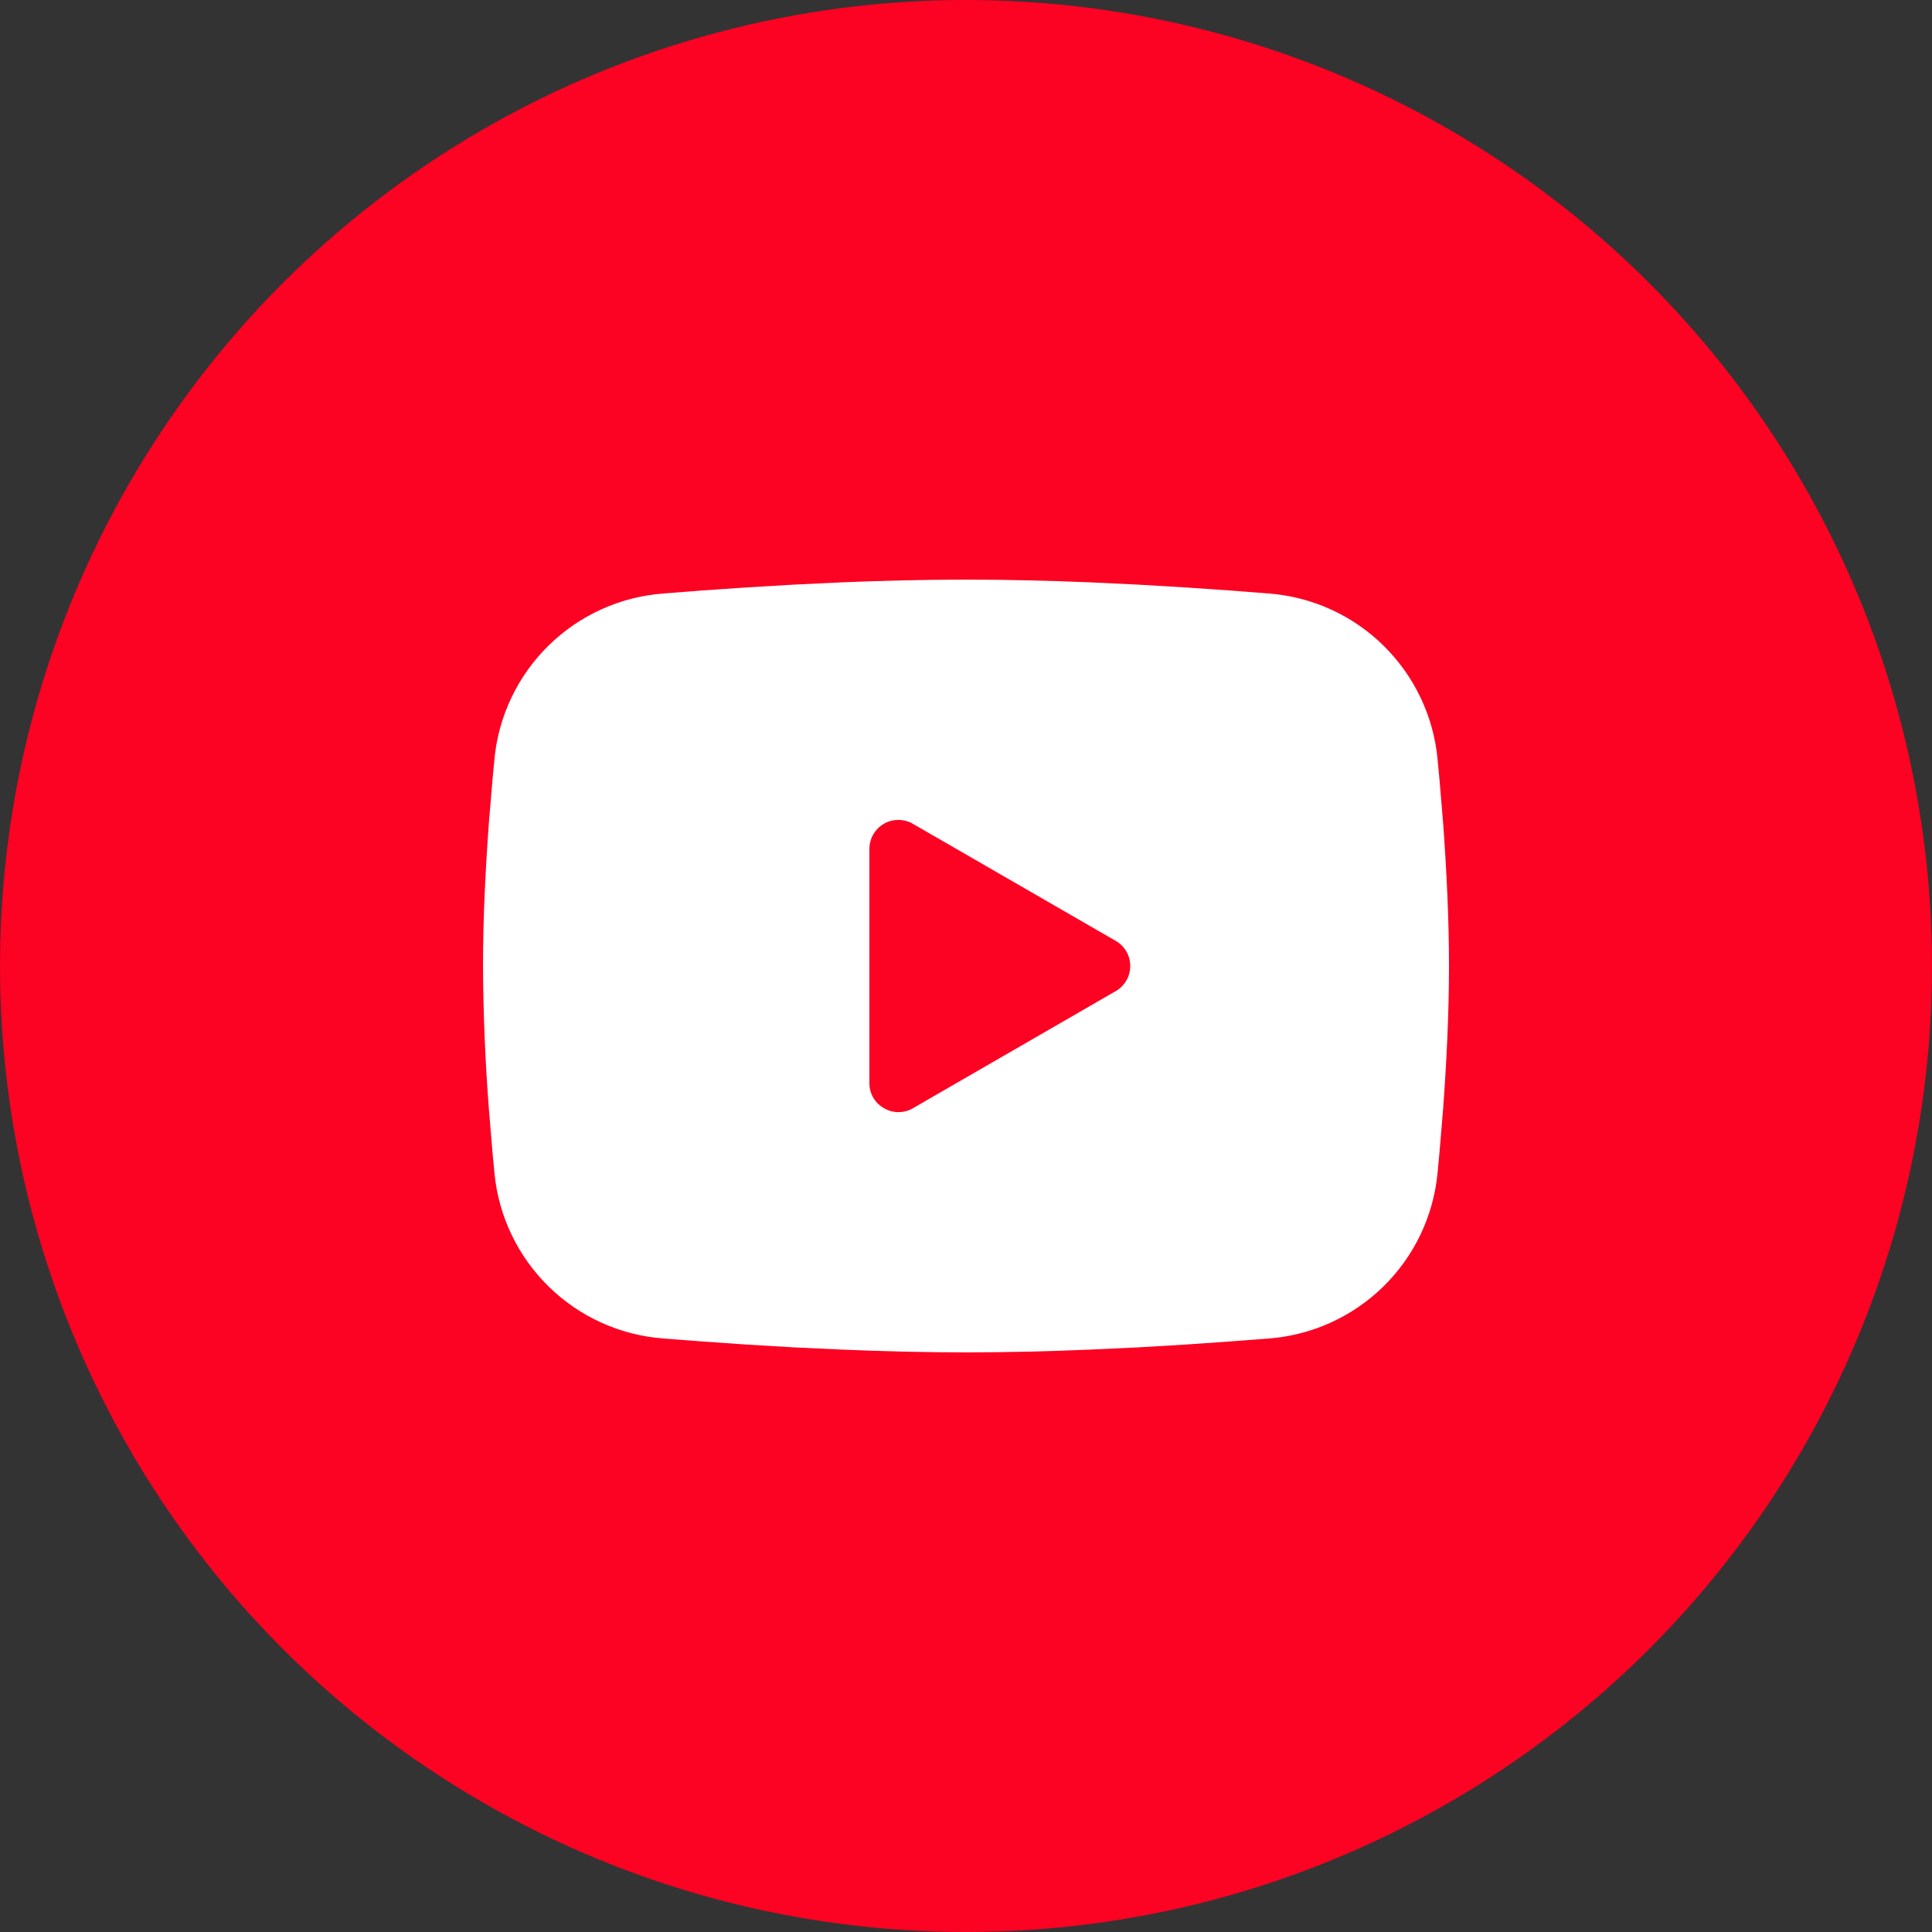 <?xml version="1.0" encoding="UTF-8"?> <svg xmlns="http://www.w3.org/2000/svg" width="30" height="30" viewBox="0 0 30 30" fill="none"><rect x="0" y="0" width="30" height="30" fill="#333333" stroke="none"/><circle cx="15" cy="15" r="15" fill="#FC0223"></circle><path fill-rule="evenodd" clip-rule="evenodd" d="M15 9C15.641 9 16.299 9.017 16.936 9.043L17.689 9.079L18.41 9.122L19.085 9.168L19.702 9.216C20.371 9.267 21.001 9.552 21.48 10.022C21.959 10.492 22.258 11.115 22.322 11.783L22.352 12.102L22.409 12.784C22.461 13.492 22.5 14.263 22.5 15C22.5 15.737 22.461 16.508 22.409 17.215L22.352 17.898L22.322 18.217C22.258 18.885 21.959 19.509 21.48 19.978C21 20.448 20.37 20.733 19.701 20.784L19.086 20.831L18.411 20.878L17.689 20.921L16.936 20.956C16.291 20.984 15.646 20.999 15 21C14.354 20.999 13.709 20.984 13.063 20.956L12.31 20.921L11.59 20.878L10.915 20.831L10.298 20.784C9.629 20.733 8.999 20.448 8.52 19.978C8.041 19.508 7.742 18.885 7.678 18.217L7.648 17.898L7.591 17.215C7.534 16.478 7.504 15.739 7.5 15C7.5 14.263 7.539 13.492 7.591 12.784L7.648 12.102L7.678 11.783C7.742 11.115 8.041 10.492 8.52 10.022C8.999 9.553 9.628 9.267 10.297 9.216L10.913 9.168L11.588 9.122L12.31 9.079L13.063 9.043C13.708 9.016 14.354 9.001 15 9ZM13.5 13.181V16.819C13.5 17.165 13.875 17.381 14.175 17.209L17.325 15.39C17.393 15.351 17.451 15.294 17.49 15.225C17.53 15.157 17.55 15.079 17.55 15C17.55 14.921 17.53 14.843 17.49 14.775C17.451 14.706 17.393 14.649 17.325 14.61L14.175 12.792C14.107 12.752 14.029 12.732 13.95 12.732C13.871 12.732 13.793 12.752 13.725 12.792C13.656 12.832 13.6 12.889 13.56 12.957C13.521 13.025 13.5 13.103 13.5 13.182V13.181Z" fill="white"></path></svg> 